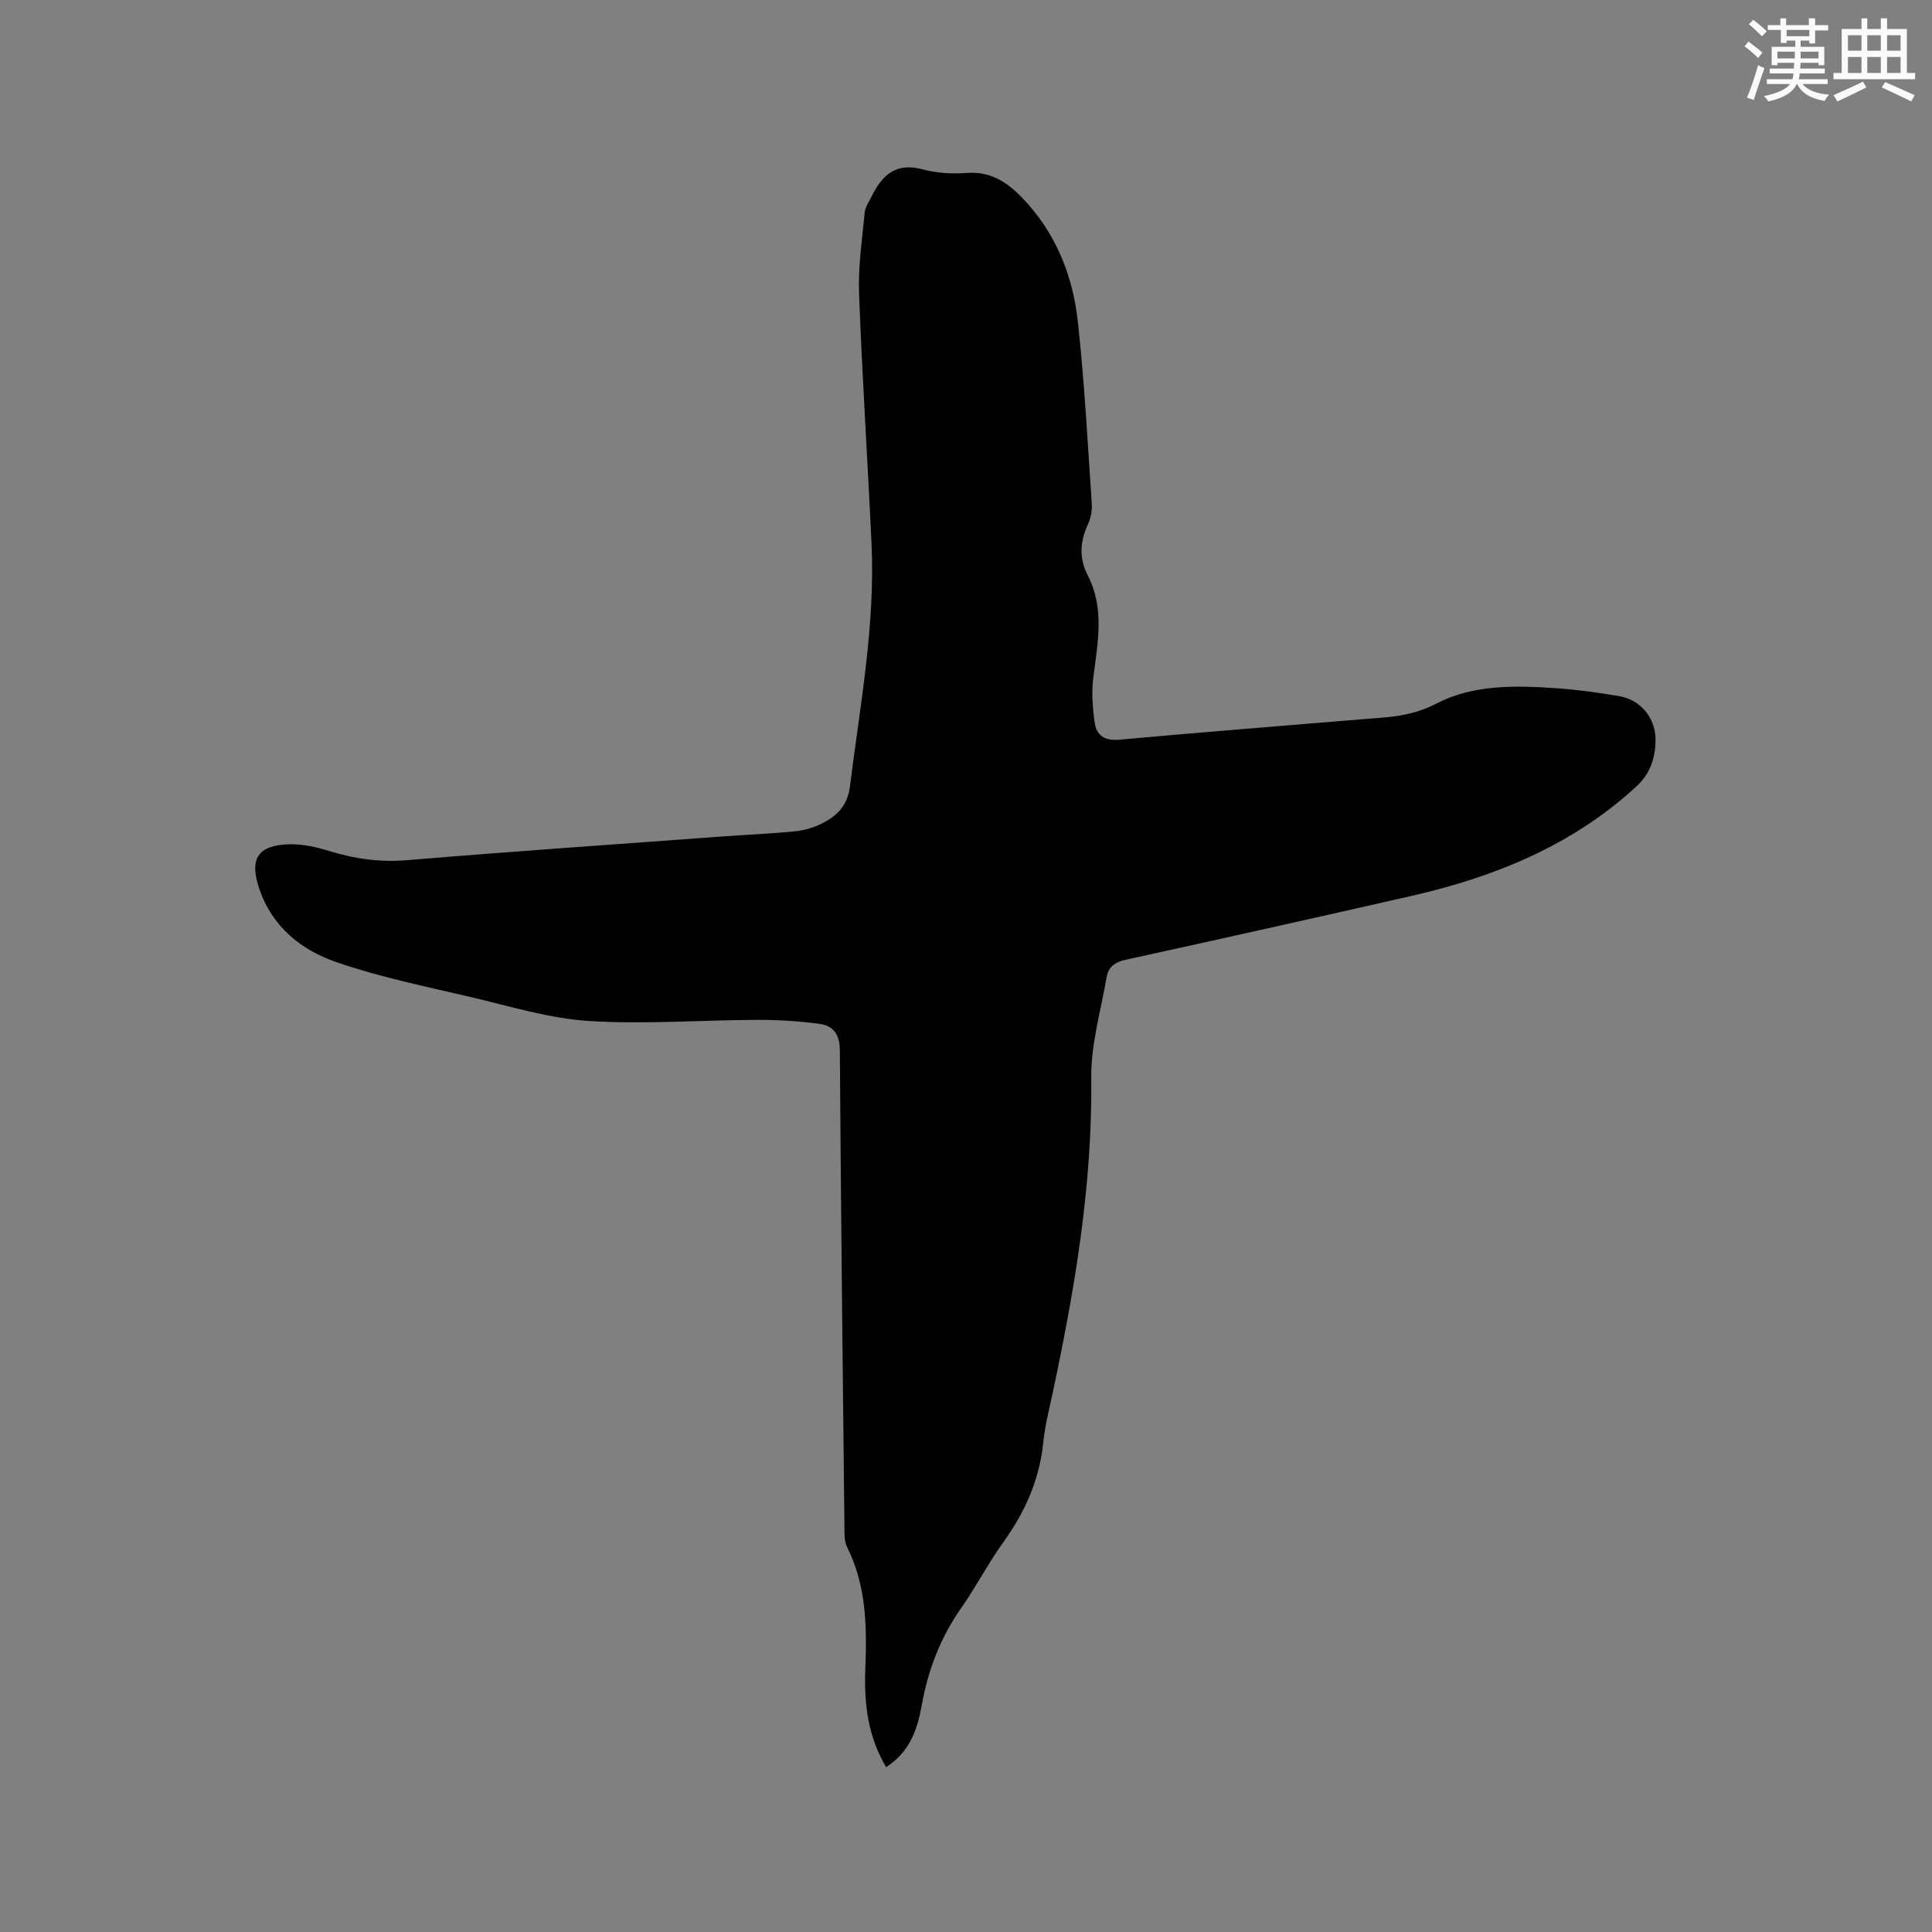 <svg enable-background="new 0 0 400 400" viewBox="0 0 400 400" xmlns="http://www.w3.org/2000/svg"><rect x="0" y="0" width="400" height="400" fill="#808080" stroke="none"/><path d="m183.46 365.86c-3.84-6.45-4.58-13.29-4.3-20.39.33-8.61.24-17.16-3.78-25.16-.62-1.23-.53-2.89-.55-4.35-.36-32.87-.73-65.74-.95-98.61-.02-3.18-1.38-4.98-4.13-5.36-4.26-.58-8.61-.85-12.91-.84-11.66.04-23.35.96-34.95.23-8.16-.52-16.21-3.02-24.25-4.91-9.36-2.2-18.85-4.12-27.91-7.24-7.31-2.51-13.37-7.29-16.05-15.23-2.09-6.19-.37-9.04 6.29-9.2 2.78-.07 5.67.62 8.36 1.44 5.23 1.61 10.4 2.31 15.94 1.85 21.86-1.82 43.75-3.32 65.62-4.93 4.86-.36 9.73-.55 14.58-1.03 1.86-.18 3.79-.71 5.47-1.52 3.22-1.56 5.52-3.68 6.03-7.78 2.09-16.71 5.25-33.33 4.47-50.28-.8-17.26-1.94-34.51-2.58-51.78-.21-5.55.63-11.15 1.16-16.71.11-1.2.92-2.34 1.48-3.47 2.16-4.36 5.03-7.02 10.5-5.53 2.91.79 6.13.98 9.16.75 5.7-.43 9.36 2.69 12.73 6.51 6.11 6.92 9.27 15.27 10.26 24.22 1.38 12.51 2.03 25.11 2.89 37.67.1 1.42-.18 3.02-.78 4.31-1.66 3.58-1.89 7.04-.06 10.59 3.54 6.87 2.07 13.98 1.16 21.13-.39 3.08-.16 6.32.29 9.42.37 2.58 2.06 3.76 5.02 3.49 16.57-1.5 33.15-2.81 49.74-4.19 1.37-.11 2.74-.23 4.12-.33 4.11-.28 7.94-.94 11.81-2.94 7.77-4.02 16.41-3.78 24.91-3.2 4.32.29 8.63.92 12.91 1.62 4.44.72 7.6 4.46 7.6 9.05 0 3.69-1.08 7.01-3.97 9.67-13.28 12.23-29.33 18.73-46.61 22.67-19.7 4.49-39.43 8.89-59.17 13.22-2.19.48-3.53 1.49-3.89 3.54-1.19 6.96-3.27 13.96-3.19 20.92.26 22.13-3.4 43.67-7.97 65.15-.73 3.42-1.61 6.83-1.96 10.3-.77 7.71-3.77 14.39-8.25 20.63-3.15 4.38-5.64 9.23-8.74 13.65-4.29 6.11-6.87 12.82-8.17 20.12-.9 5-2.45 9.68-7.38 12.83z" fill="#010000"/><g fill="#fafafb"><path d="m361.2 9.6.8-1c.9.7 1.9 1.4 2.9 2.3l-.9 1.1c-1-1-2-1.8-2.8-2.4zm.5 10.6c.9-2.1 1.6-4.3 2.3-6.7.4.2.8.4 1.3.6-.7 2.1-1.5 4.3-2.2 6.6zm.4-15.2.9-.9c1 .8 2 1.6 2.8 2.4l-1 1c-.9-.9-1.8-1.7-2.7-2.5zm12.5-1.2h1.2v1.4h2.7v1.1h-2.7v2.7h-1.2v-.6h-1.8v1.3h4.9v3.8h-1.2v-.5h-3.7c0 .4-.1.9-.1 1.2h5.1v1h-5.2c0 .5-.1.9-.2 1.2h6v1h-5.2c1.1 1.3 2.9 2 5.5 2.2-.4.4-.7.8-.9 1.3-2.9-.5-4.8-1.6-5.7-3.5h-.1c-.8 1.7-2.7 2.9-5.9 3.6-.2-.4-.6-.8-.9-1.1 2.8-.6 4.6-1.4 5.4-2.5h-4.8v-1h5.3c.1-.3.2-.7.2-1.2h-4.9v-1h5c0-.4 0-.8.1-1.2h-3.5v.5h-1.2v-3.8h4.9v-1.3h-1.8v.5h-1.2v-2.7h-2.7v-1h2.6v-1.4h1.2v1.4h4.7v-1.4zm-6.6 8.3h3.6c0-.4 0-.9 0-1.4h-3.6zm1.9-4.6h4.7v-1.3h-4.7zm6.6 3.2h-3.7v1.4h3.7z"/><path d="m385.3 3.8h1.3v2.2h2.8v-2.2h1.3v2.2h4.1v9.1h1.7v1.3h-16.9v-1.3h1.7v-9.1h4.1v-2.2zm.4 13.1.7 1.2c-1.8.9-3.8 1.9-6 2.9-.2-.4-.5-.8-.8-1.3 2.3-1 4.3-1.9 6.1-2.8zm-3.1-6.4h2.8v-3.2h-2.8zm0 4.6h2.8v-3.3h-2.8zm4-4.6h2.8v-3.2h-2.8zm0 4.6h2.8v-3.3h-2.8zm3.7 1.9c2.1.9 4.1 1.8 6.1 2.7l-.7 1.3c-2.2-1.1-4.2-2-6.1-2.9zm3.2-9.7h-2.8v3.2h2.8zm-2.8 7.8h2.8v-3.3h-2.8z"/></g></svg>